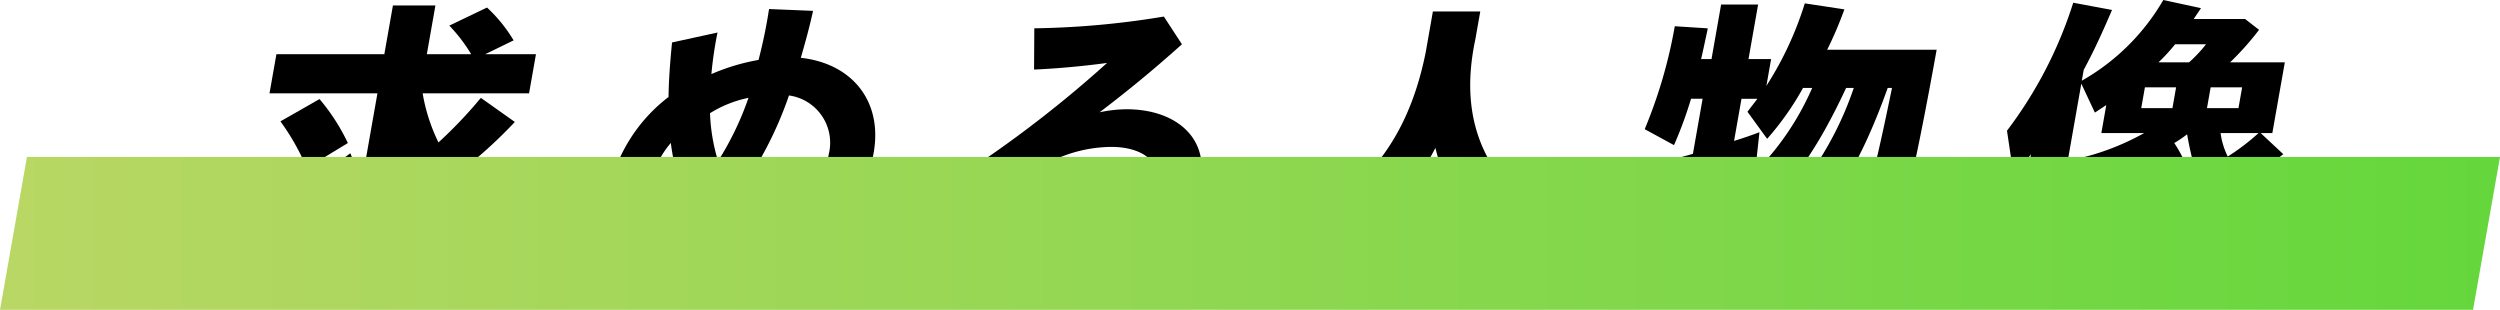 <svg xmlns="http://www.w3.org/2000/svg" xmlns:xlink="http://www.w3.org/1999/xlink" width="245.29" height="30.399" viewBox="0 0 245.29 30.399">
  <defs>
    <linearGradient id="linear-gradient" y1="0.5" x2="1" y2="0.5" gradientUnits="objectBoundingBox">
      <stop offset="0" stop-color="#b9d764"/>
      <stop offset="1" stop-color="#64d73c"/>
    </linearGradient>
  </defs>
  <g id="グループ_9889" data-name="グループ 9889" transform="translate(23228.238 -12505.726)">
    <g id="グループ_9888" data-name="グループ 9888">
      <path id="パス_9012" data-name="パス 9012" d="M335.508,397.523l-.433-4.018a22.258,22.258,0,0,0,3.374.266c.69,0,.931-.177,1.035-.769l.7-3.988a62.483,62.483,0,0,1-10.5,7.15l-1.522-3.959a62.275,62.275,0,0,0,10.976-6.44l1.119,2.836,1.537-8.715h-10.59l.678-3.841h10.589l.844-4.786h4.17l-.844,4.786h4.35a15.5,15.5,0,0,0-2.145-2.807l3.7-1.772a14.641,14.641,0,0,1,2.611,3.22l-2.789,1.359h4.98l-.677,3.841h-10.44a17.619,17.619,0,0,0,1.551,4.815,44.086,44.086,0,0,0,4.161-4.373l3.333,2.364a45.89,45.89,0,0,1-5.6,5.052,17.223,17.223,0,0,0,5.558,4.549l-3.521,3.635a17.469,17.469,0,0,1-6.928-9.365l-1.464,8.3c-.37,2.1-1.315,2.867-3.565,2.867-1.141,0-2.984-.089-4.253-.207m-3.225-14.89,3.835-2.186a19.688,19.688,0,0,1,2.78,4.313l-4.032,2.452a22.823,22.823,0,0,0-2.583-4.579" transform="translate(-23533 12135)"/>
      <path id="パス_9013" data-name="パス 9013" d="M373.371,393.091a9.374,9.374,0,0,1-5.508,1.979c-2.61,0-3.959-2.216-3.366-5.584a15.783,15.783,0,0,1,5.861-9.246c.016-1.625.149-3.4.343-5.348l4.461-.974a36.867,36.867,0,0,0-.6,4.076,20.447,20.447,0,0,1,4.624-1.388,48.591,48.591,0,0,0,1.031-4.993l4.318.178c-.325,1.506-.746,3.043-1.2,4.608,5.061.562,8.034,4.283,7.149,9.306-.9,5.082-4.325,9.041-11.266,11.315l-2.963-2.925c6.558-1.979,9.213-4.786,9.828-8.271a4.678,4.678,0,0,0-3.91-5.732,36.6,36.6,0,0,1-5.194,9.9,12,12,0,0,0,1.232,1.684L374.57,394.8c-.412-.561-.823-1.123-1.2-1.713m-3.92-2.1a3.986,3.986,0,0,0,2.383-1.094,23.817,23.817,0,0,1-1.253-5.14,8.838,8.838,0,0,0-1.963,3.988c-.271,1.537.114,2.246.833,2.246m5.767-4.461a29.732,29.732,0,0,0,2.984-6.2,11.448,11.448,0,0,0-3.776,1.507,18.25,18.25,0,0,0,.792,4.7" transform="translate(-23533 12135)"/>
      <path id="パス_9014" data-name="パス 9014" d="M404.627,392.027c.4-2.274,2.754-4.047,5.724-4.047a6.187,6.187,0,0,1,5.754,3.6,5.351,5.351,0,0,0,2.153-3.191c.322-1.831-1.5-3.249-4.437-3.249a13.546,13.546,0,0,0-6.849,1.92,29.14,29.14,0,0,0-4.865,3.6l-2.412-3.16A115.663,115.663,0,0,0,413.384,376.9c-2.367.325-5.018.562-7.164.651l.024-4.048a83.834,83.834,0,0,0,12.712-1.153l1.771,2.719c-2.959,2.658-5.407,4.638-8.077,6.676a13.086,13.086,0,0,1,2.632-.3c4.83,0,8,2.777,7.281,6.854-.86,4.875-6.341,8.568-12.58,8.568-3.63,0-5.856-2.01-5.356-4.846m6.281,1.3a7.725,7.725,0,0,0,1.621-.177,3.057,3.057,0,0,0-2.627-1.772,1.182,1.182,0,0,0-1.251.8c-.1.589.547,1.151,2.257,1.151" transform="translate(-23533 12135)"/>
      <path id="パス_9015" data-name="パス 9015" d="M430.4,393.711c8.191-3.752,12.5-9.158,14.251-17.873l.7-3.988H450l-.479,2.717c-1.723,8.066.936,14.093,8.108,18.5l-3.323,4.047a18.938,18.938,0,0,1-8.706-11.877c-2.641,5.112-7.035,9.278-13.112,12.438Z" transform="translate(-23533 12135)"/>
      <path id="パス_9016" data-name="パス 9016" d="M470.132,389.989c-.963.354-1.885.649-3.909,1.241l-.6-4.107c1.808-.384,3.692-.857,5.239-1.3l.953-5.407H470.68a39.424,39.424,0,0,1-1.672,4.55l-2.874-1.566a47.48,47.48,0,0,0,2.951-10.1l3.235.207-.042.236c-.306,1.389-.374,1.772-.611,2.777h1.021l.942-5.347h3.63l-.942,5.347h2.219l-.464,2.629a32.944,32.944,0,0,0,3.768-8.094l3.886.59a37.265,37.265,0,0,1-1.689,3.959h10.74c-1.75,9.749-3.155,16.19-4.123,18.613-.91,2.274-2.06,3.012-4.82,3.012-.84,0-2.059-.058-3.124-.147L482.89,393a12.408,12.408,0,0,0,2.473.266c1.2,0,1.511-.236,1.945-1.329.742-1.832,1.762-6.086,3.089-12.586h-.42c-2.9,8.125-6.169,13.206-11.718,18.14l-2.471-2.837a32.641,32.641,0,0,0,10.859-15.3h-.75c-2.792,5.968-5.242,9.484-9.132,13l-2.005-2.747a27.1,27.1,0,0,0,7.807-10.252h-.9a28.058,28.058,0,0,1-3.52,4.993l-1.931-2.659.974-1.27h-1.56l-.729,4.135c1.142-.353,1.944-.649,2.491-.856l-.386,3.546c-1.113.531-1.766.826-2.8,1.24l-1.637,9.277h-3.809Z" transform="translate(-23533 12135)"/>
      <path id="パス_9017" data-name="パス 9017" d="M504.038,385.853c-.631.857-.979,1.3-1.7,2.127l-.658-4.431a41.386,41.386,0,0,0,6.5-12.556l3.805.709c-1.072,2.511-1.885,4.225-2.777,5.879l-.187,1.063a21.49,21.49,0,0,0,7.995-7.918l3.7.8L520,372.588h5.039l1.373,1.064a27.535,27.535,0,0,1-2.843,3.191h5.37l-1.224,6.942h-1.141l2.216,2.068a32.682,32.682,0,0,1-4.209,2.777,17.879,17.879,0,0,0,3.649,4.313l-3.182,3.072c-2.821-2.717-4.845-7.06-5.694-12.112a13.029,13.029,0,0,1-1.26.857,14.02,14.02,0,0,1,2.192,9.513,6.912,6.912,0,0,1-.735,2.127c-.587.946-1.43,1.3-3.139,1.3-1.08,0-2.445-.088-3.594-.206l-.092-2.541a34.525,34.525,0,0,1-3.925,2.187l-1.561-2.719a30.193,30.193,0,0,0,9.3-4.963l-.25-.62a29.917,29.917,0,0,1-7.053,3.928L508,390.431a27.167,27.167,0,0,0,7.469-3.4l-.3-.532a28.226,28.226,0,0,1-5.437,2.423l-1.377-2.571a24.531,24.531,0,0,0,6.783-2.57h-4.2l.484-2.748-1.12.739-1.329-2.837-3.318,18.82h-3.721Zm12.729,7.77a11.71,11.71,0,0,0,.133-1.773,34.356,34.356,0,0,1-3.4,2.6,8.964,8.964,0,0,0,1.973.206c.869,0,1.152-.236,1.292-1.033m1.148-12.29.359-2.038h-3.06l-.36,2.038Zm1.631-4.49a13.343,13.343,0,0,0,1.663-1.773h-3.031a18.049,18.049,0,0,1-1.632,1.773Zm4.848,4.49.36-2.038h-3.09l-.36,2.038Zm1.968,2.452h-3.721a7.335,7.335,0,0,0,.7,2.3,21.76,21.76,0,0,0,3.017-2.3" transform="translate(-23533 12135)"/>
    </g>
    <path id="パス_9018" data-name="パス 9018" d="M307.407,386.125H550.052l-2.645,15H304.762Z" transform="translate(-23533 12135)" fill="url(#linear-gradient)" style="mix-blend-mode: multiply;isolation: isolate"/>
  </g>
</svg>
